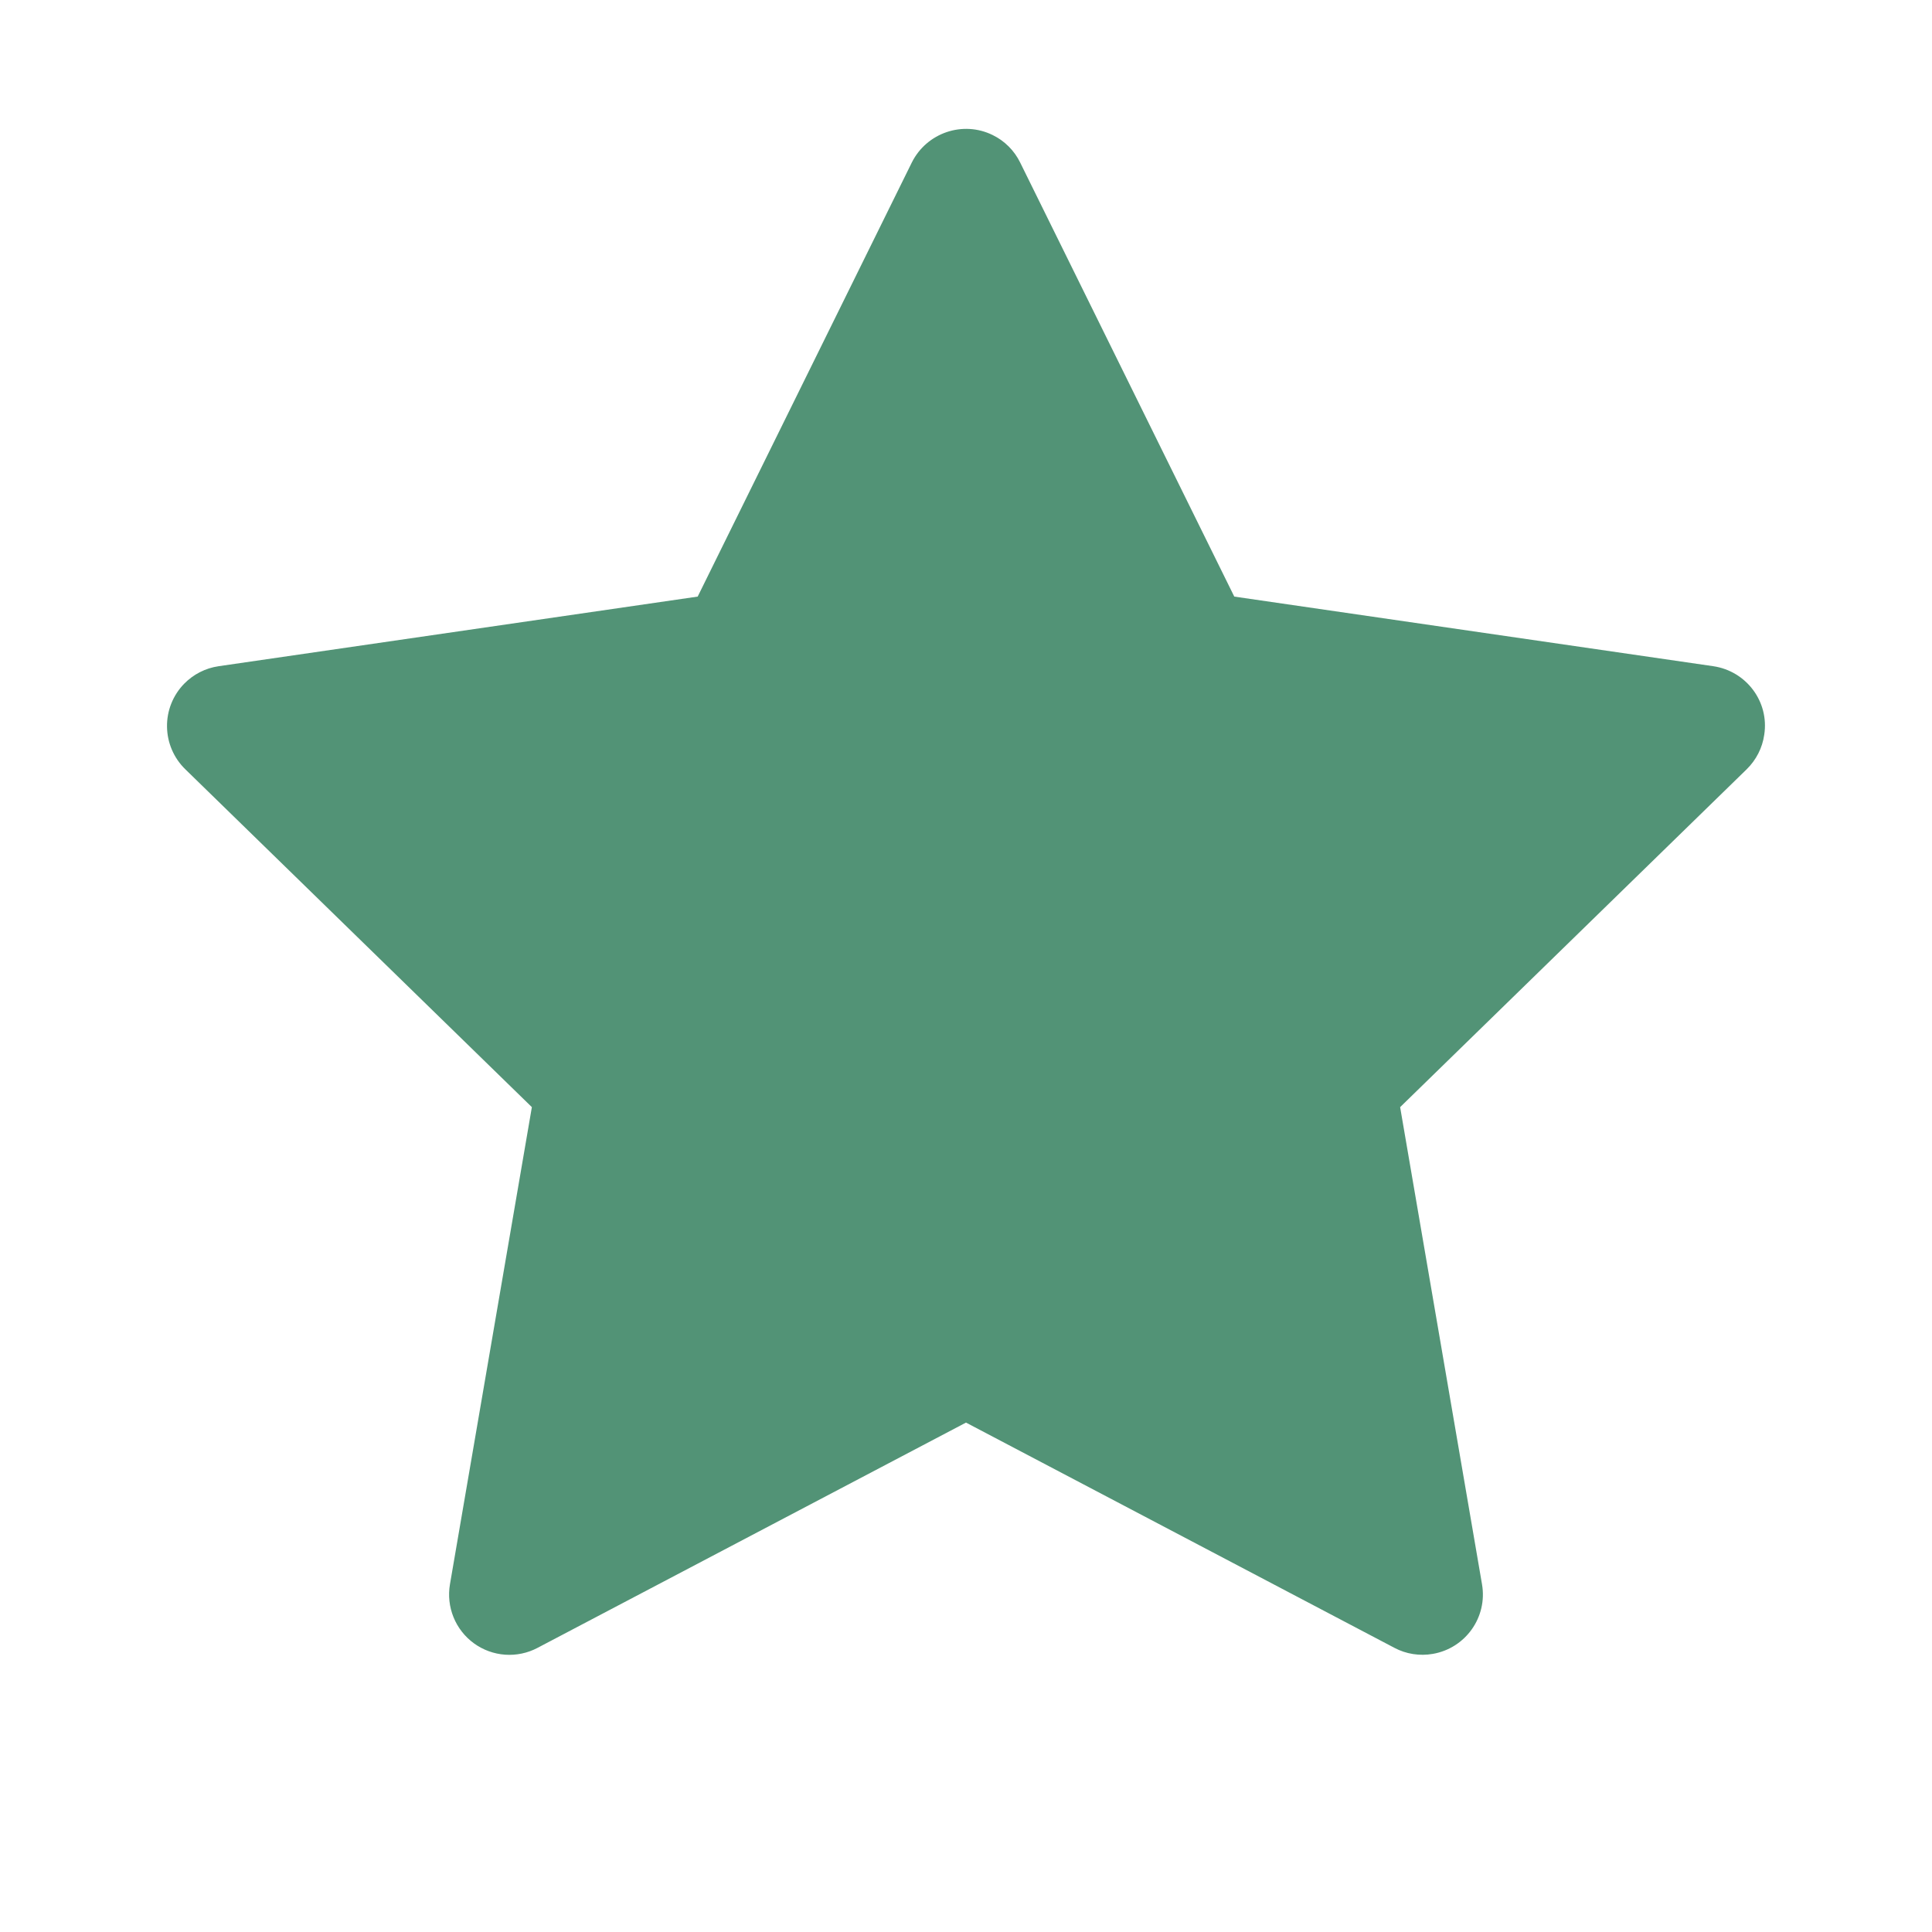 <?xml version="1.0" encoding="UTF-8"?> <svg xmlns="http://www.w3.org/2000/svg" width="58" height="58" viewBox="0 0 58 58" fill="none"> <path d="M51.435 20L37.054 17.91L30.625 4.877C30.45 4.52 30.161 4.231 29.804 4.056C28.909 3.614 27.822 3.982 27.374 4.877L20.945 17.91L6.564 20C6.168 20.057 5.805 20.244 5.528 20.527C5.192 20.872 5.007 21.335 5.014 21.817C5.02 22.298 5.217 22.757 5.562 23.093L15.967 33.237L13.508 47.561C13.451 47.895 13.488 48.237 13.615 48.55C13.742 48.864 13.955 49.135 14.228 49.334C14.502 49.533 14.826 49.651 15.163 49.675C15.5 49.699 15.838 49.628 16.137 49.47L29 42.707L41.863 49.47C42.214 49.657 42.622 49.719 43.013 49.651C43.998 49.481 44.661 48.547 44.491 47.561L42.033 33.237L52.438 23.093C52.721 22.815 52.908 22.453 52.964 22.056C53.117 21.065 52.426 20.147 51.435 20V20Z" fill="#529376"></path> </svg> 